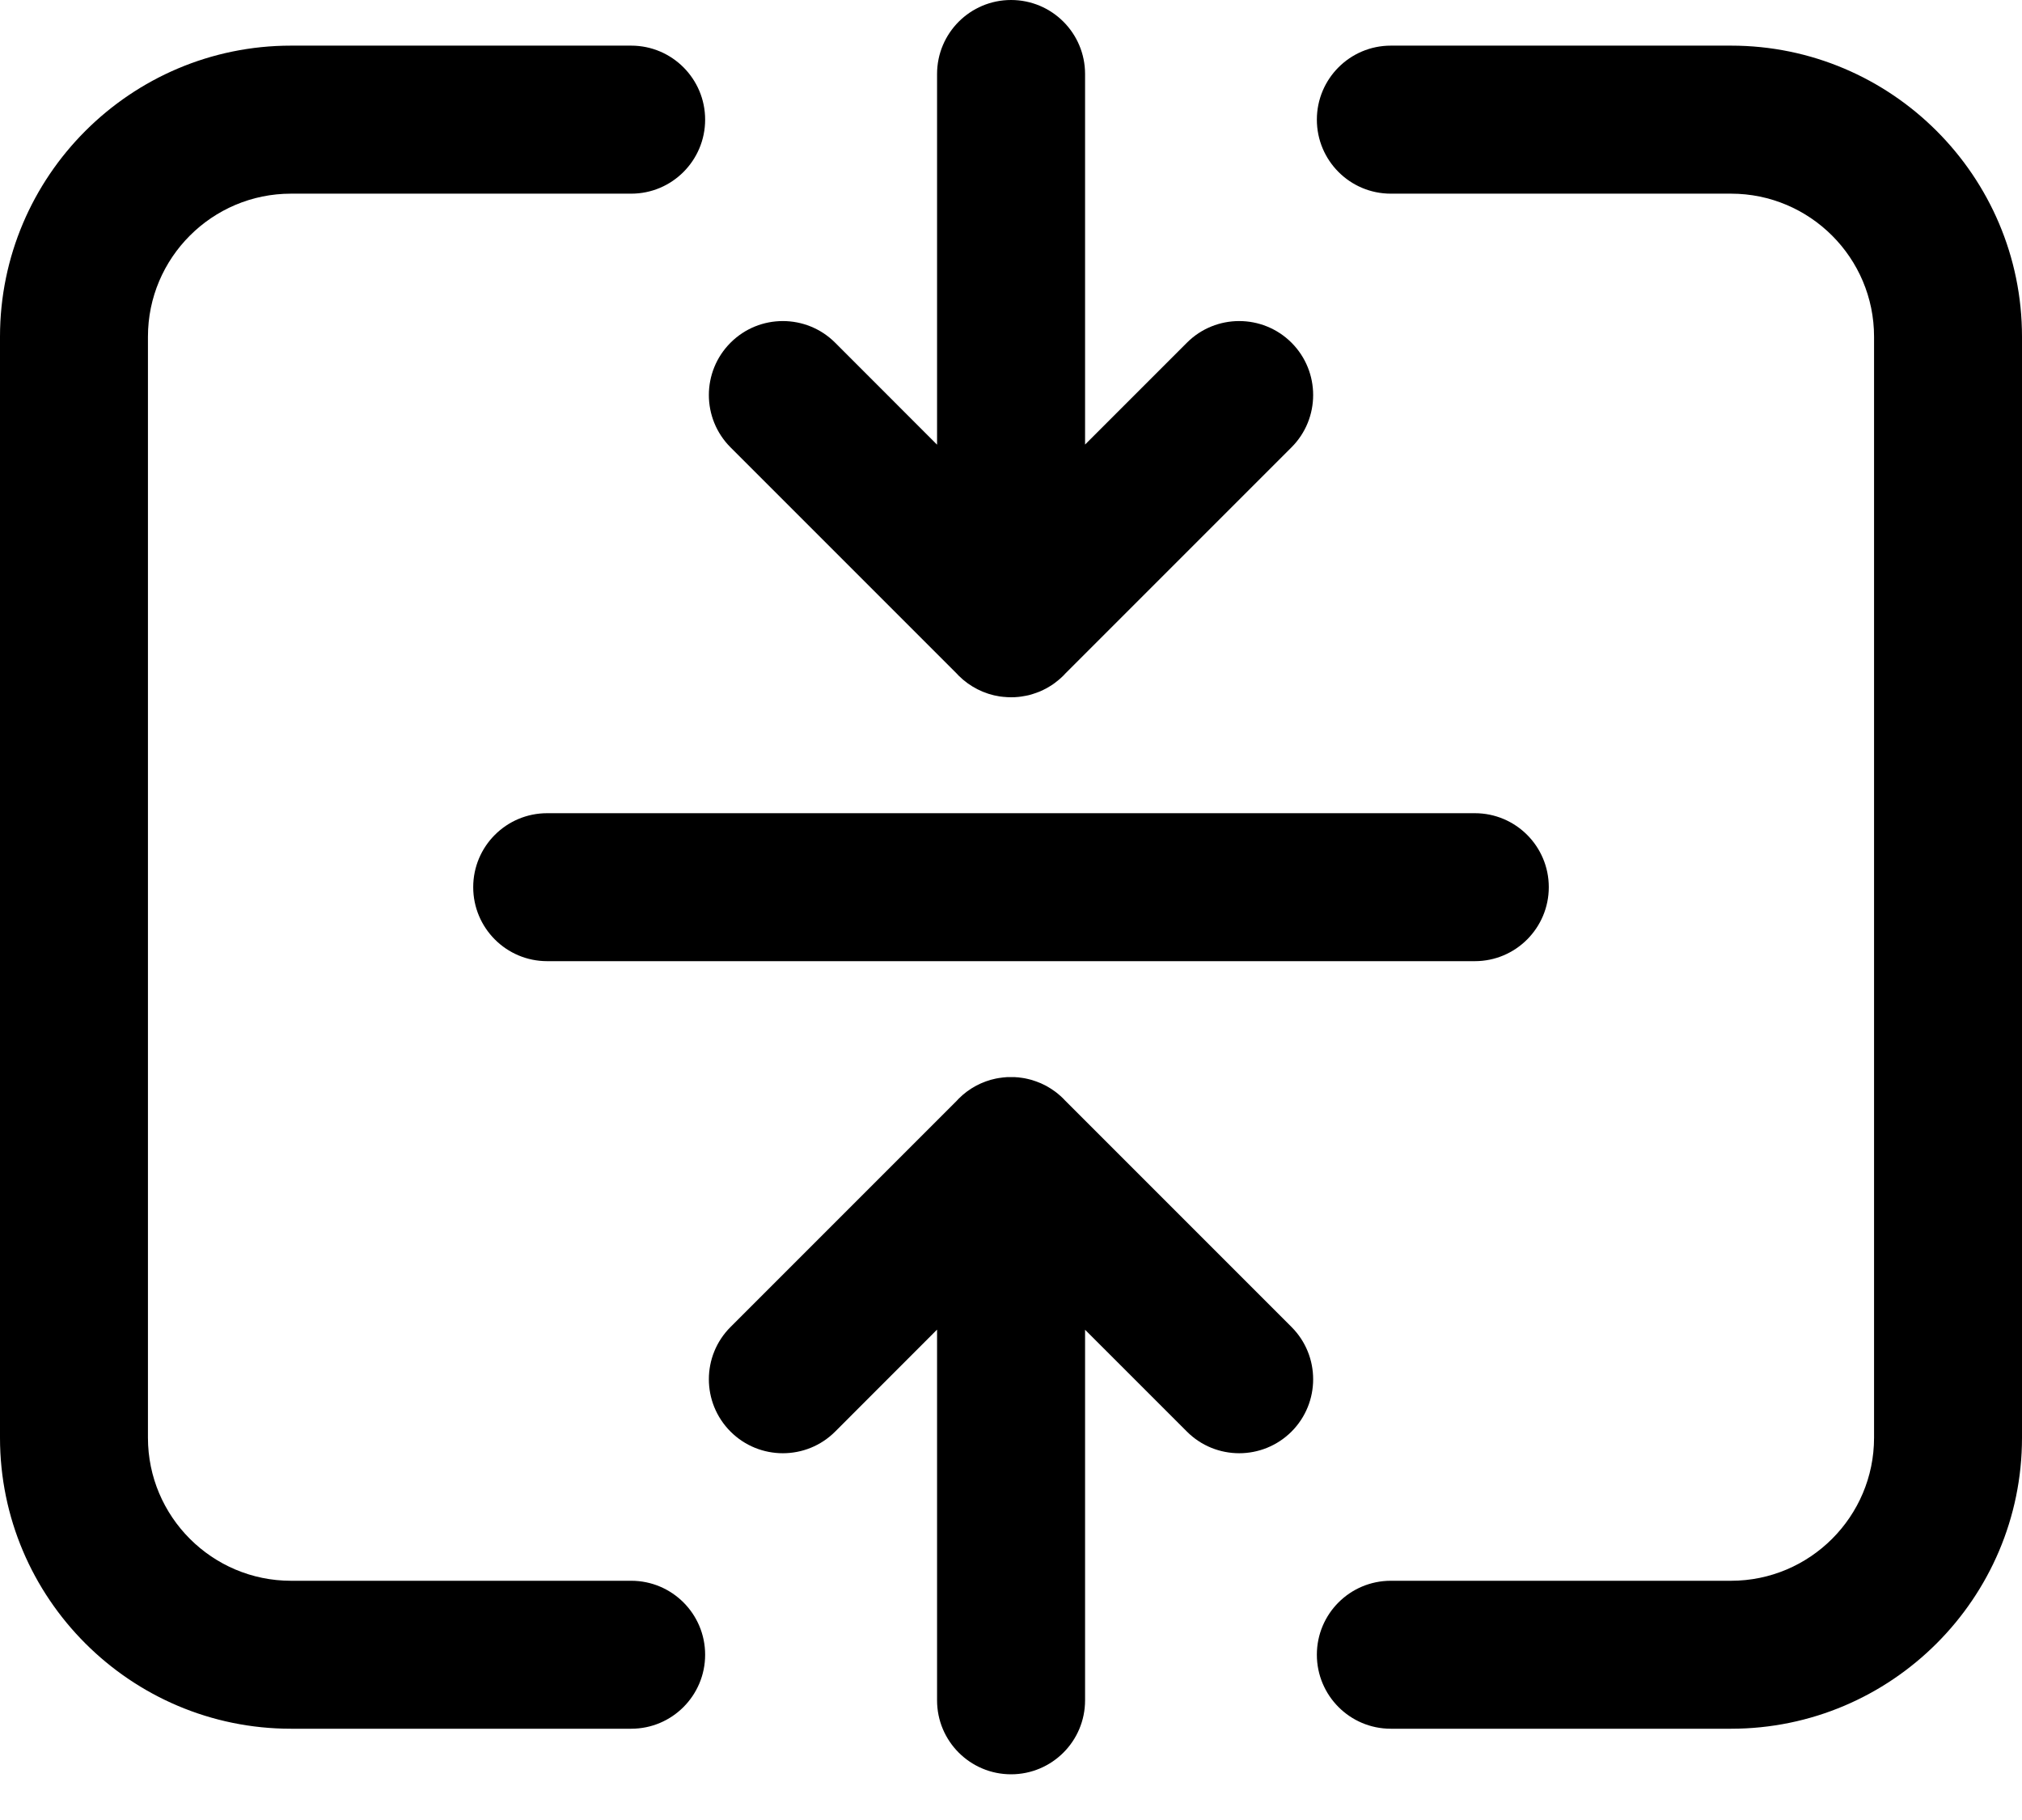 <svg width="30" height="27" viewBox="0 0 30 27" fill="none" xmlns="http://www.w3.org/2000/svg">
<path d="M25.683 0.677H20.635C20.029 0.677 19.538 1.169 19.538 1.775C19.538 2.381 20.029 2.873 20.635 2.873H25.683C26.853 2.873 27.805 3.825 27.805 4.995V21.329C27.805 22.499 26.853 23.451 25.683 23.451H20.635C20.029 23.451 19.538 23.942 19.538 24.548C19.538 25.154 20.029 25.646 20.635 25.646H25.683C28.063 25.646 30 23.709 30 21.329V4.995C30 2.614 28.063 0.677 25.683 0.677ZM9.365 23.451H4.317C3.147 23.451 2.195 22.499 2.195 21.329V4.995C2.195 3.825 3.147 2.873 4.317 2.873H9.365C9.971 2.873 10.462 2.381 10.462 1.775C10.462 1.169 9.971 0.677 9.365 0.677H4.317C1.937 0.677 0 2.614 0 4.995V21.329C0 23.709 1.937 25.646 4.317 25.646H9.365C9.971 25.646 10.462 25.154 10.462 24.548C10.462 23.942 9.971 23.451 9.365 23.451Z" fill="black"/>
<path d="M7.021 13.161C7.021 13.767 7.512 14.259 8.118 14.259H21.882C22.488 14.259 22.979 13.767 22.979 13.161C22.979 12.555 22.488 12.064 21.882 12.064H8.118C7.512 12.064 7.021 12.555 7.021 13.161ZM14.194 9.992C14.204 10.002 14.213 10.013 14.223 10.023C14.389 10.188 14.603 10.297 14.834 10.332C14.852 10.334 14.869 10.336 14.886 10.338L14.889 10.338C14.926 10.342 14.963 10.344 14.999 10.344H15.001C15.019 10.344 15.037 10.344 15.055 10.343C15.064 10.342 15.072 10.341 15.08 10.341C15.09 10.34 15.099 10.34 15.109 10.339C15.119 10.338 15.13 10.336 15.141 10.335C15.148 10.334 15.155 10.333 15.162 10.332C15.173 10.331 15.185 10.329 15.196 10.326C15.202 10.325 15.208 10.325 15.214 10.323C15.226 10.321 15.237 10.318 15.249 10.316C15.255 10.314 15.261 10.313 15.267 10.312C15.278 10.309 15.289 10.306 15.3 10.303C15.306 10.301 15.312 10.299 15.319 10.297C15.329 10.294 15.339 10.291 15.349 10.287C15.356 10.285 15.363 10.283 15.37 10.28C15.379 10.277 15.388 10.274 15.397 10.27C15.405 10.267 15.413 10.264 15.421 10.261C15.429 10.258 15.437 10.254 15.444 10.251C15.453 10.247 15.462 10.243 15.471 10.239C15.478 10.236 15.484 10.232 15.49 10.229C15.5 10.224 15.51 10.219 15.52 10.214C15.525 10.211 15.53 10.208 15.536 10.205C15.546 10.199 15.556 10.193 15.567 10.187C15.572 10.184 15.576 10.181 15.581 10.178C15.591 10.172 15.602 10.165 15.612 10.159C15.617 10.155 15.621 10.152 15.626 10.149C15.636 10.142 15.646 10.135 15.655 10.128C15.661 10.124 15.666 10.12 15.671 10.115C15.68 10.109 15.689 10.102 15.697 10.095C15.704 10.089 15.711 10.083 15.718 10.077C15.725 10.072 15.731 10.066 15.738 10.06C15.751 10.048 15.764 10.036 15.777 10.023L15.777 10.023C15.788 10.012 15.798 10.001 15.808 9.99L19.162 6.636C19.59 6.208 19.59 5.513 19.162 5.084C18.733 4.656 18.038 4.656 17.61 5.084L16.099 6.595V1.098C16.099 0.491 15.607 0 15.001 0C14.395 0 13.903 0.491 13.903 1.098V6.597L12.391 5.084C11.962 4.656 11.267 4.656 10.839 5.084C10.41 5.513 10.41 6.208 10.839 6.637L14.194 9.992ZM15.808 16.332C15.786 16.308 15.762 16.284 15.738 16.262C15.732 16.257 15.725 16.252 15.719 16.246C15.712 16.24 15.705 16.233 15.697 16.227C15.689 16.22 15.68 16.214 15.672 16.207C15.666 16.203 15.661 16.199 15.655 16.194C15.646 16.187 15.636 16.181 15.626 16.174C15.621 16.171 15.617 16.167 15.612 16.164C15.602 16.157 15.591 16.151 15.581 16.144C15.576 16.141 15.571 16.138 15.566 16.135C15.556 16.129 15.546 16.123 15.536 16.117C15.53 16.114 15.525 16.111 15.52 16.108C15.51 16.103 15.5 16.098 15.49 16.093C15.484 16.09 15.477 16.087 15.471 16.084C15.462 16.079 15.453 16.075 15.444 16.071C15.436 16.068 15.429 16.065 15.421 16.062C15.413 16.058 15.405 16.055 15.396 16.052C15.388 16.049 15.379 16.045 15.37 16.042C15.363 16.039 15.356 16.037 15.348 16.035C15.338 16.031 15.329 16.028 15.319 16.025C15.312 16.023 15.305 16.021 15.299 16.019C15.288 16.016 15.277 16.013 15.267 16.011C15.26 16.009 15.254 16.008 15.247 16.006C15.236 16.004 15.226 16.001 15.215 15.999C15.208 15.998 15.201 15.997 15.194 15.995C15.184 15.993 15.173 15.992 15.162 15.99C15.154 15.989 15.146 15.988 15.138 15.987C15.129 15.986 15.119 15.984 15.109 15.983C15.098 15.982 15.087 15.982 15.076 15.981C15.069 15.98 15.063 15.98 15.056 15.979C15.019 15.978 14.982 15.978 14.944 15.979L14.944 15.979C14.926 15.98 14.908 15.982 14.889 15.984L14.885 15.984C14.868 15.986 14.851 15.988 14.835 15.991C14.833 15.991 14.832 15.991 14.831 15.991C14.814 15.994 14.797 15.997 14.78 16L14.779 16C14.569 16.043 14.375 16.147 14.223 16.3C14.214 16.309 14.204 16.32 14.195 16.33L10.839 19.686C10.41 20.114 10.41 20.809 10.839 21.238C11.053 21.452 11.334 21.559 11.615 21.559C11.896 21.559 12.177 21.452 12.391 21.238L13.903 19.725V25.225C13.903 25.831 14.395 26.322 15.001 26.322C15.607 26.322 16.099 25.831 16.099 25.225V19.727L17.61 21.238C17.824 21.452 18.105 21.559 18.386 21.559C18.666 21.559 18.947 21.452 19.162 21.238C19.59 20.809 19.59 20.114 19.162 19.686L15.808 16.332Z" fill="black"/>
</svg>
